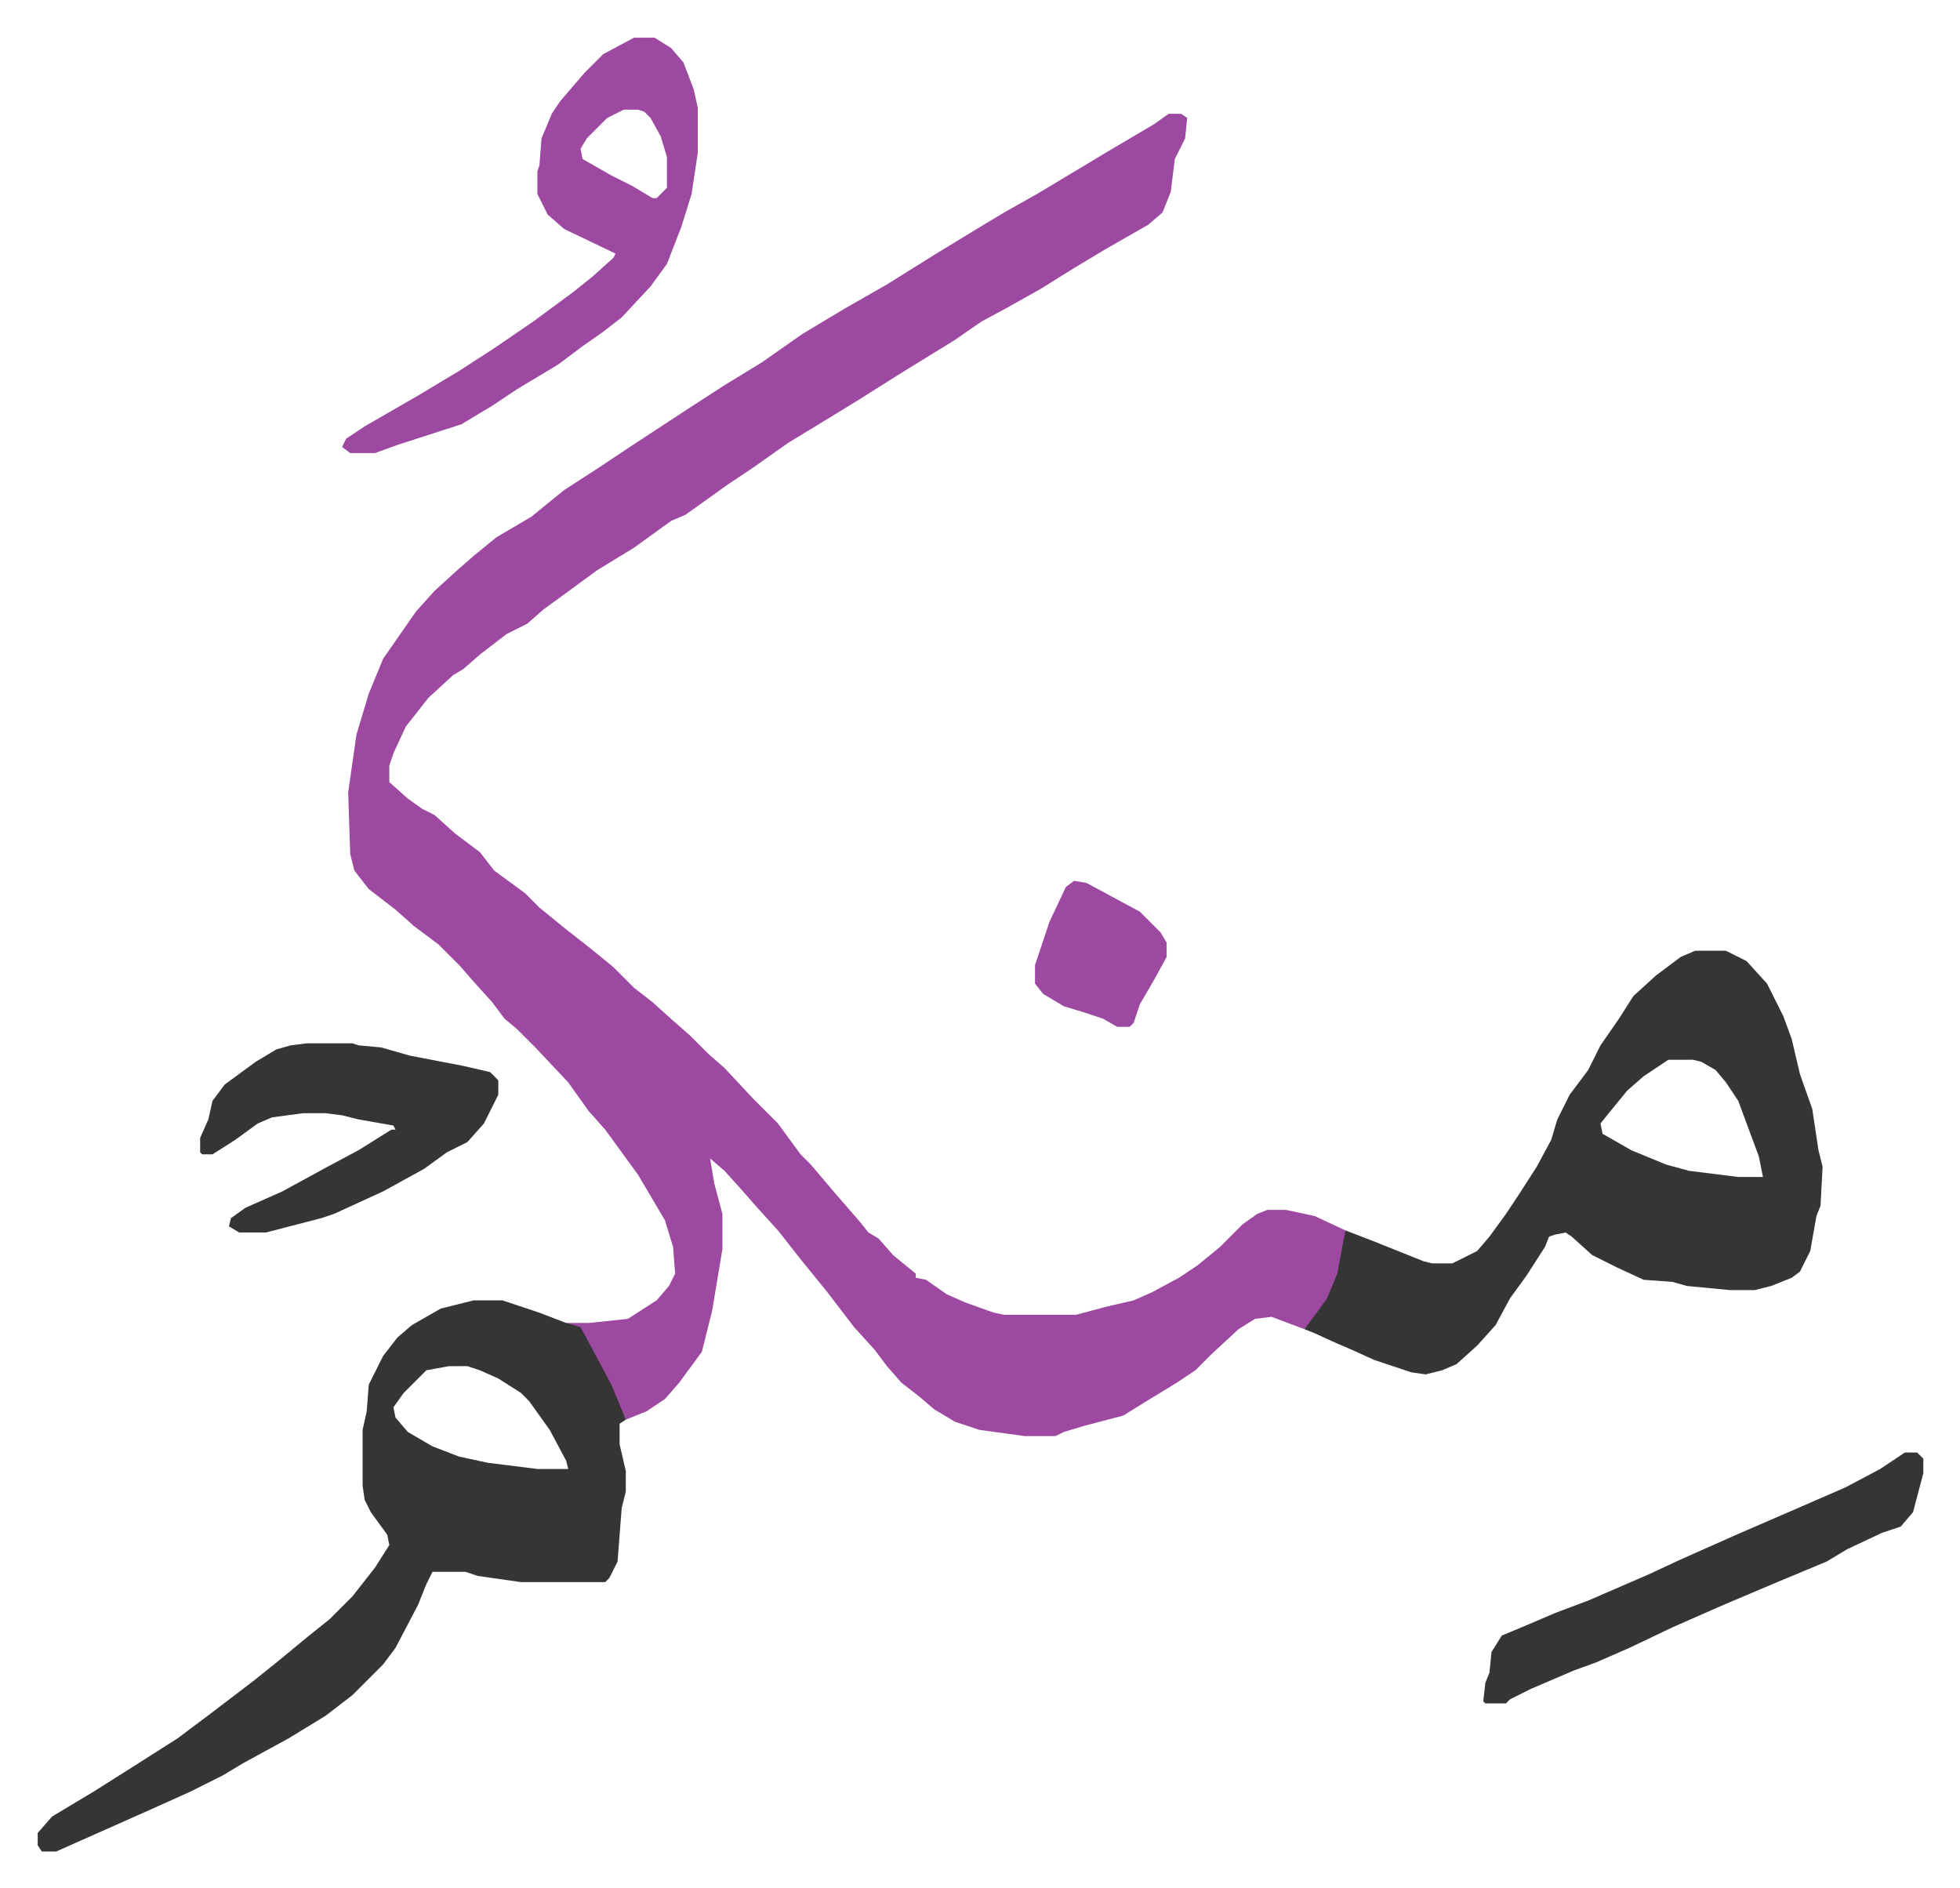 <svg xmlns="http://www.w3.org/2000/svg" role="img" viewBox="-18.33 290.67 953.16 918.16"><path fill="#9d48a1" id="rule_ikhfa" d="M550 346h6l3 2-1 10-5 10-2 16-4 10-7 6-21 12-15 9-16 10-16 9-13 7-13 9-26 16-19 12-13 8-23 14-17 12-12 8-14 10-7 5-7 3-18 13-18 11-15 11-11 8-8 7-10 5-13 10-8 7-5 3-12 11-11 14-6 13-2 6v8l9 8 7 5 6 3 10 9 12 9 7 9 15 11 7 7 11 9 14 11 11 9 10 10 9 7 10 9 8 7 9 9 8 7 14 15 5 5 7 7 11 15 5 5 11 13 13 15 4 5 5 3 7 8 11 9v2l5 1 10 7 9 4 14 5 5 1h35l15-4 13-3 9-4 13-7 9-6 11-9 11-11 7-5 5-2h9l14 3 15 7-1 13-5 16-7 11-7 8-16-6-8 1-8 5-13 12-8 8-9 6-18 11-8 5-19 5-10 3-4 2h-15l-22-3-12-4-10-6-7-6-9-7-7-8-6-8-10-11-13-17-13-16-11-14-10-11-7-8-9-10-7-6 2 12 4 15v17l-5 30-5 20-11 15-7 8-9 6-10 4-6-12-8-16-9-17-6-1v-1h11l19-2 14-9 6-7 3-6-1-13-4-13-13-22-8-11-8-11-8-9-10-14-16-17-9-9-6-5-6-8-9-10-7-8-10-10-12-9-9-8-13-10-7-9-2-8-1-30 4-28 6-20 7-17 16-23 9-10 11-10 8-7 11-9 17-10 16-13 17-11 15-10 29-19 17-11 18-11 20-14 20-12 21-12 24-15 23-14 10-6 16-9 20-12 15-9 22-13z"/><path fill="#353535" id="rule_normal" d="M806 753h15l10 5 10 11 8 16 4 11 4 17 6 17 3 20 2 8-1 19-2 5-3 17-5 10-4 3-10 4-8 2h-12l-21-2-7-2-14-1-13-6-12-6-10-9-3-2-5 1-3 1-2 5-9 14-8 11-7 13-9 10-10 9-7 3-8 2-7-1-18-6-11-5-7-3-11-5-5-2 6-8 5-7 5-12 3-16 1-5 13 5 25 10 4 1h10l12-6 6-7 8-11 6-9 9-14 7-13 3-10 6-12 9-12 6-12 9-13 7-11 11-10 12-9zm-13 53l-12 8-8 7-9 11-4 5 1 5 14 8 17 7 11 3 24 3h12l-2-10-10-27-6-9-5-6-7-4-4-1zM212 923h14l18 6 13 5 7 2 15 28 7 17-3 2v10l3 13v10l-2 8-2 26-4 8-2 2h-41l-21-3-6-2h-16l-3 6-4 10-11 21-6 8-15 15-13 10-18 11-22 12-10 6-16 8-20 9-36 16-9 4H2l-2-3v-6l7-8 20-12 19-12 22-14 16-12 21-16 10-8 17-14 10-8 11-11 11-14 7-11-1-5-8-11-3-6-1-7v-27l2-9 1-13 7-14 7-9 7-6 14-8zm-12 32l-11 2-11 11-5 7 1 5 6 7 12 7 13 5 14 3 24 3h15l-1-4-8-15-10-14-4-4-11-7-9-4-6-2z"/><path fill="#9d48a1" id="rule_ikhfa" d="M290 309h10l8 5 6 7 5 13 2 9v22l-3 20-5 16-7 18-8 11-14 15-9 7-10 7-12 9-20 12-12 8-15 9-31 10-11 4h-12l-4-3 2-4 9-6 26-15 20-12 17-11 19-13 19-14 10-8 10-9 1-2-25-12-8-7-5-10v-11l1-3 1-13 5-12 4-6 12-14 9-9zm-5 35l-8 4-10 10-3 5 1 5 14 8 10 5 10 6h2l5-5v-15l-3-10-5-9-3-3-3-1z"/><path fill="#353535" id="rule_normal" d="M131 798h22l3 1 11 1 14 4 26 5 13 3 4 4v7l-7 14-8 9-10 5-11 8-20 11-24 11-6 2-27 7H98l-5-3 1-4 7-5 18-8 22-12 15-8 16-10h2l-1-2-17-3-8-2-8-1h-11l-15 2-7 3-11 8-11 7h-5l-1-1v-7l4-9 2-9 6-8 15-11 10-6 7-2zm777 199h6l3 3v7l-5 19-6 7-9 3-17 8-10 6-24 10-26 11-25 11-21 10-16 7-11 4-21 9-10 5-2 2h-10l-1-1 1-9 2-5 1-10 5-8 12-5 14-6 16-6 30-13 15-7 27-12 30-13 23-10 17-9z"/><path fill="#9d48a1" id="rule_ikhfa" d="M504 719l6 1 26 14 10 10 3 5v7l-6 11-7 12-3 9-2 2h-6l-7-4-9-3-10-3-10-6-4-5v-9l7-21 8-17z"/></svg>
